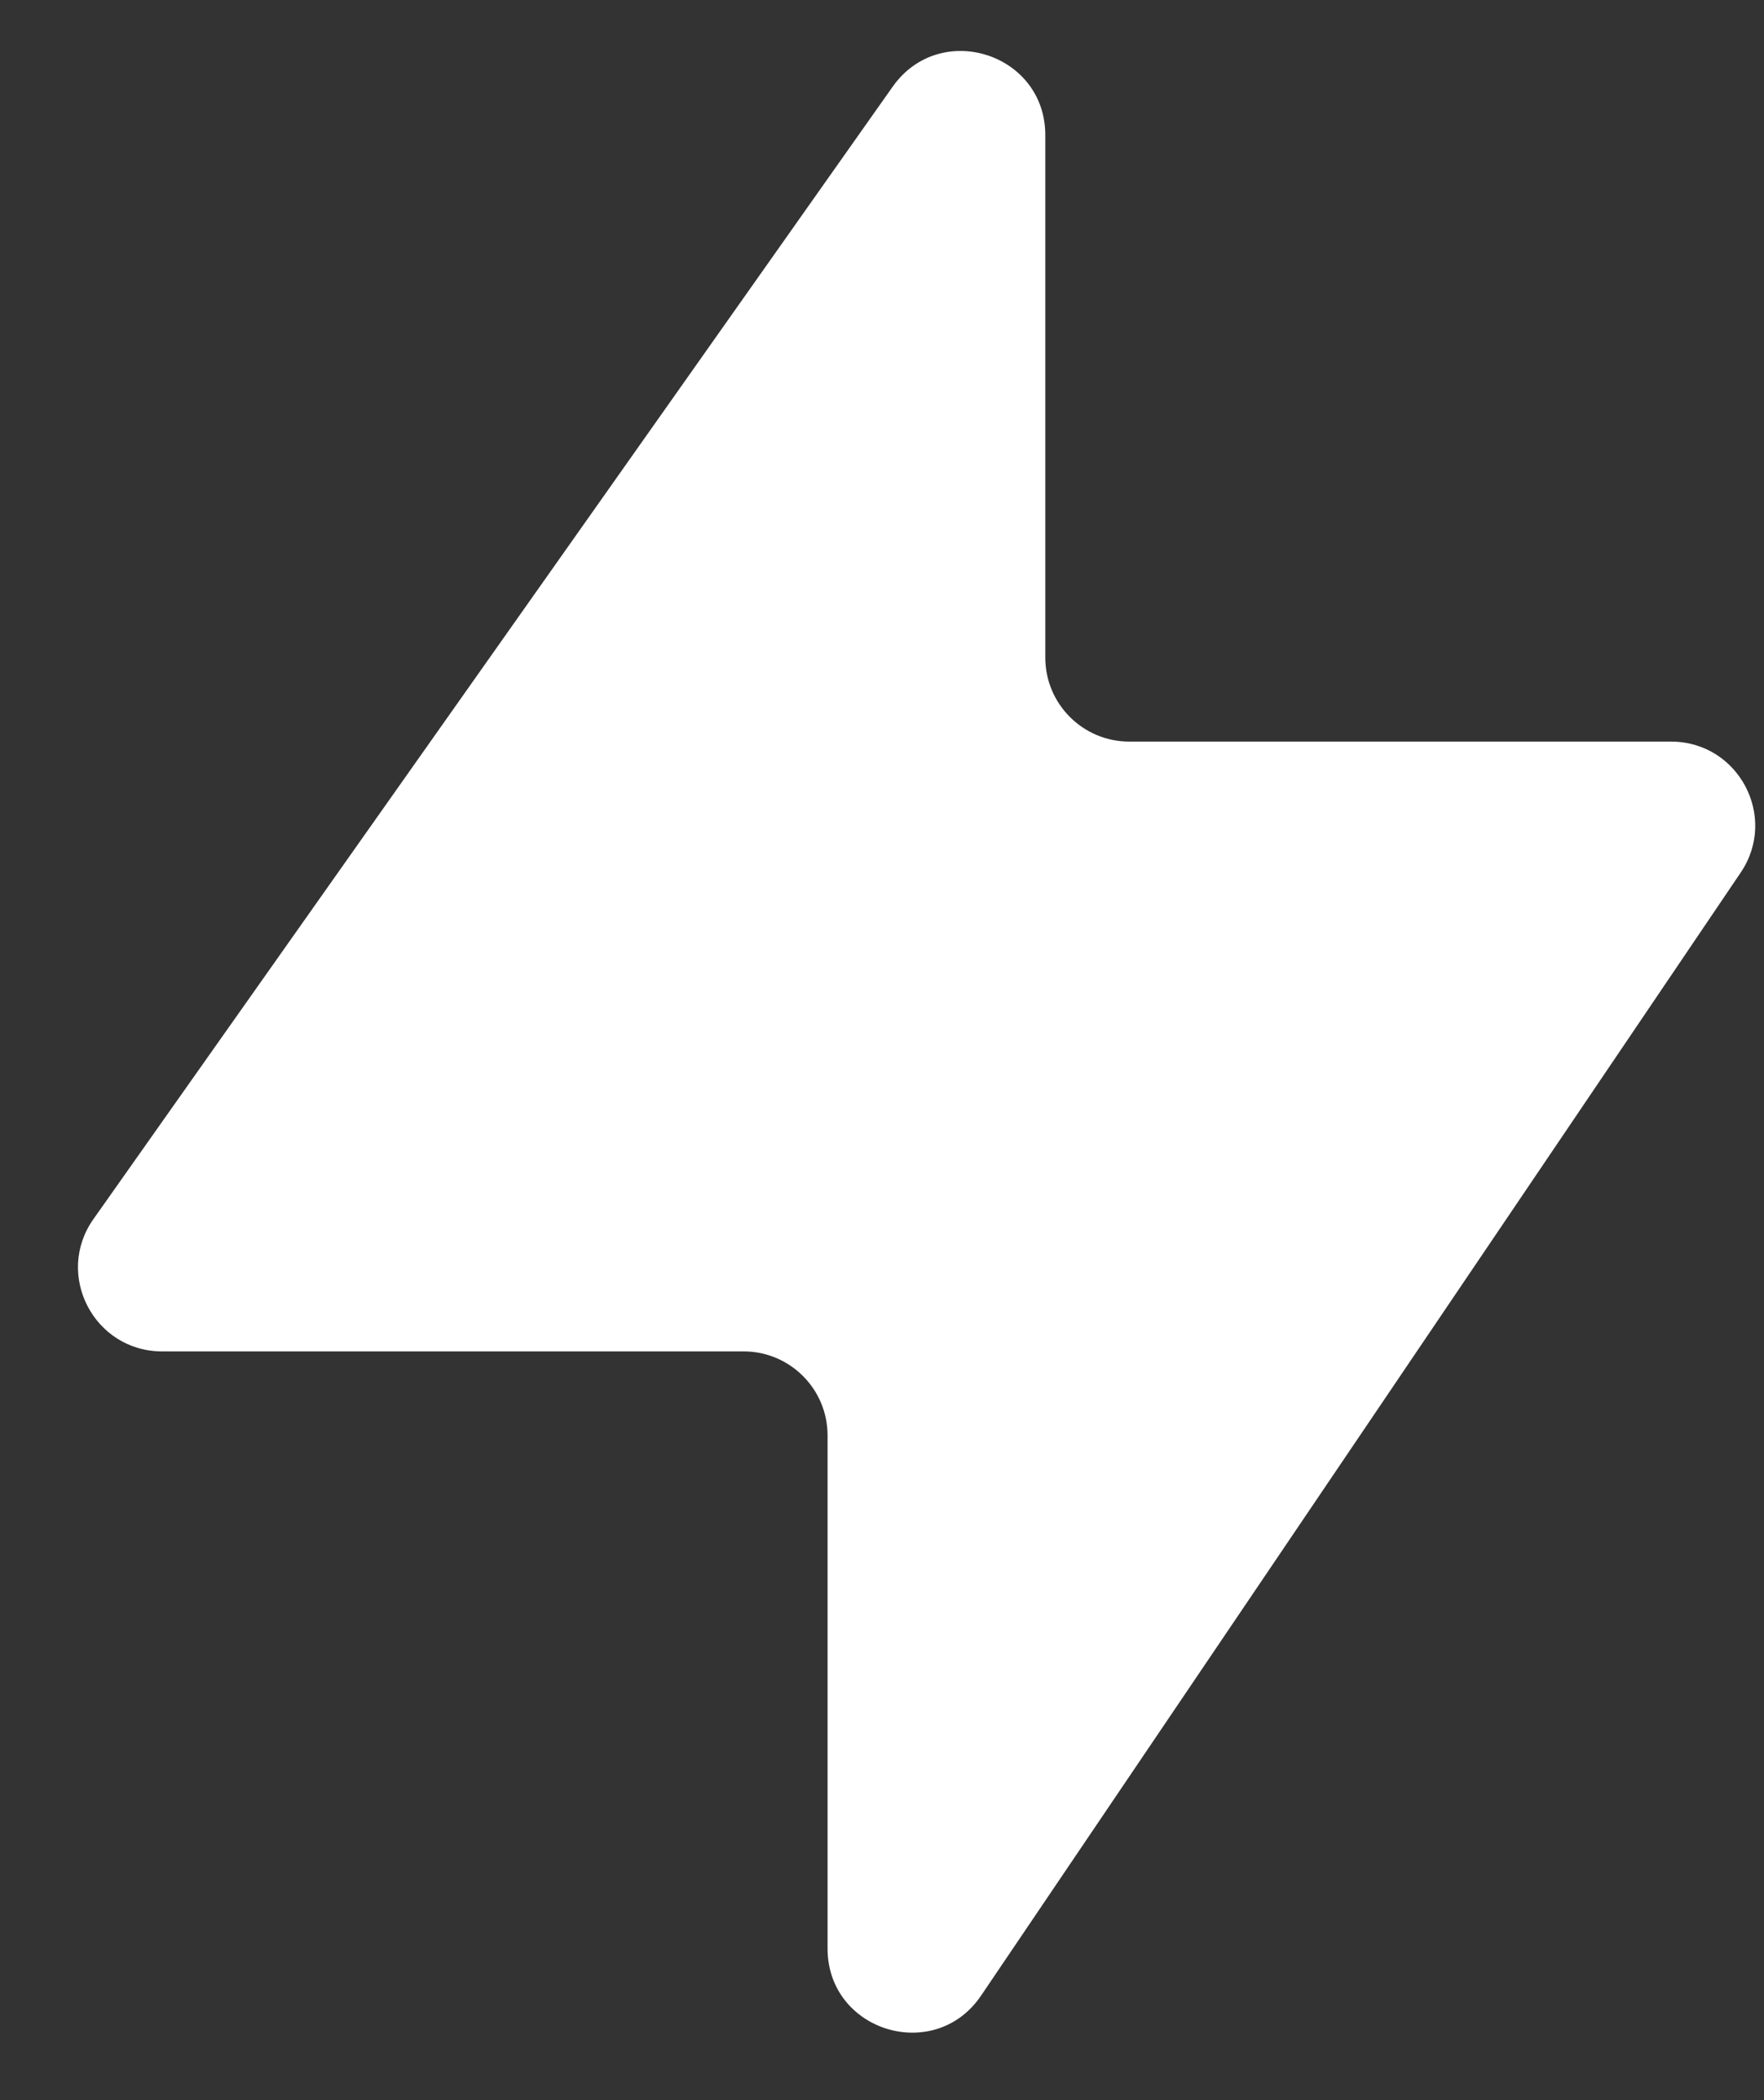 <svg width="21" height="25" viewBox="0 0 21 25" fill="none" xmlns="http://www.w3.org/2000/svg">
<rect x="0" y="0" width="21" height="25" fill="#333333" stroke="none"/>
<path d="M1.113 14.511L10.627 1.032C11.19 0.235 12.444 0.633 12.444 1.608V7.828C12.444 8.38 12.892 8.828 13.444 8.828H19.894C20.696 8.828 21.172 9.724 20.722 10.388L11.68 23.755C11.128 24.572 9.852 24.181 9.852 23.195V17.087C9.852 16.535 9.404 16.087 8.852 16.087H1.93C1.119 16.087 0.645 15.173 1.113 14.511Z" fill="white"/>
</svg>
